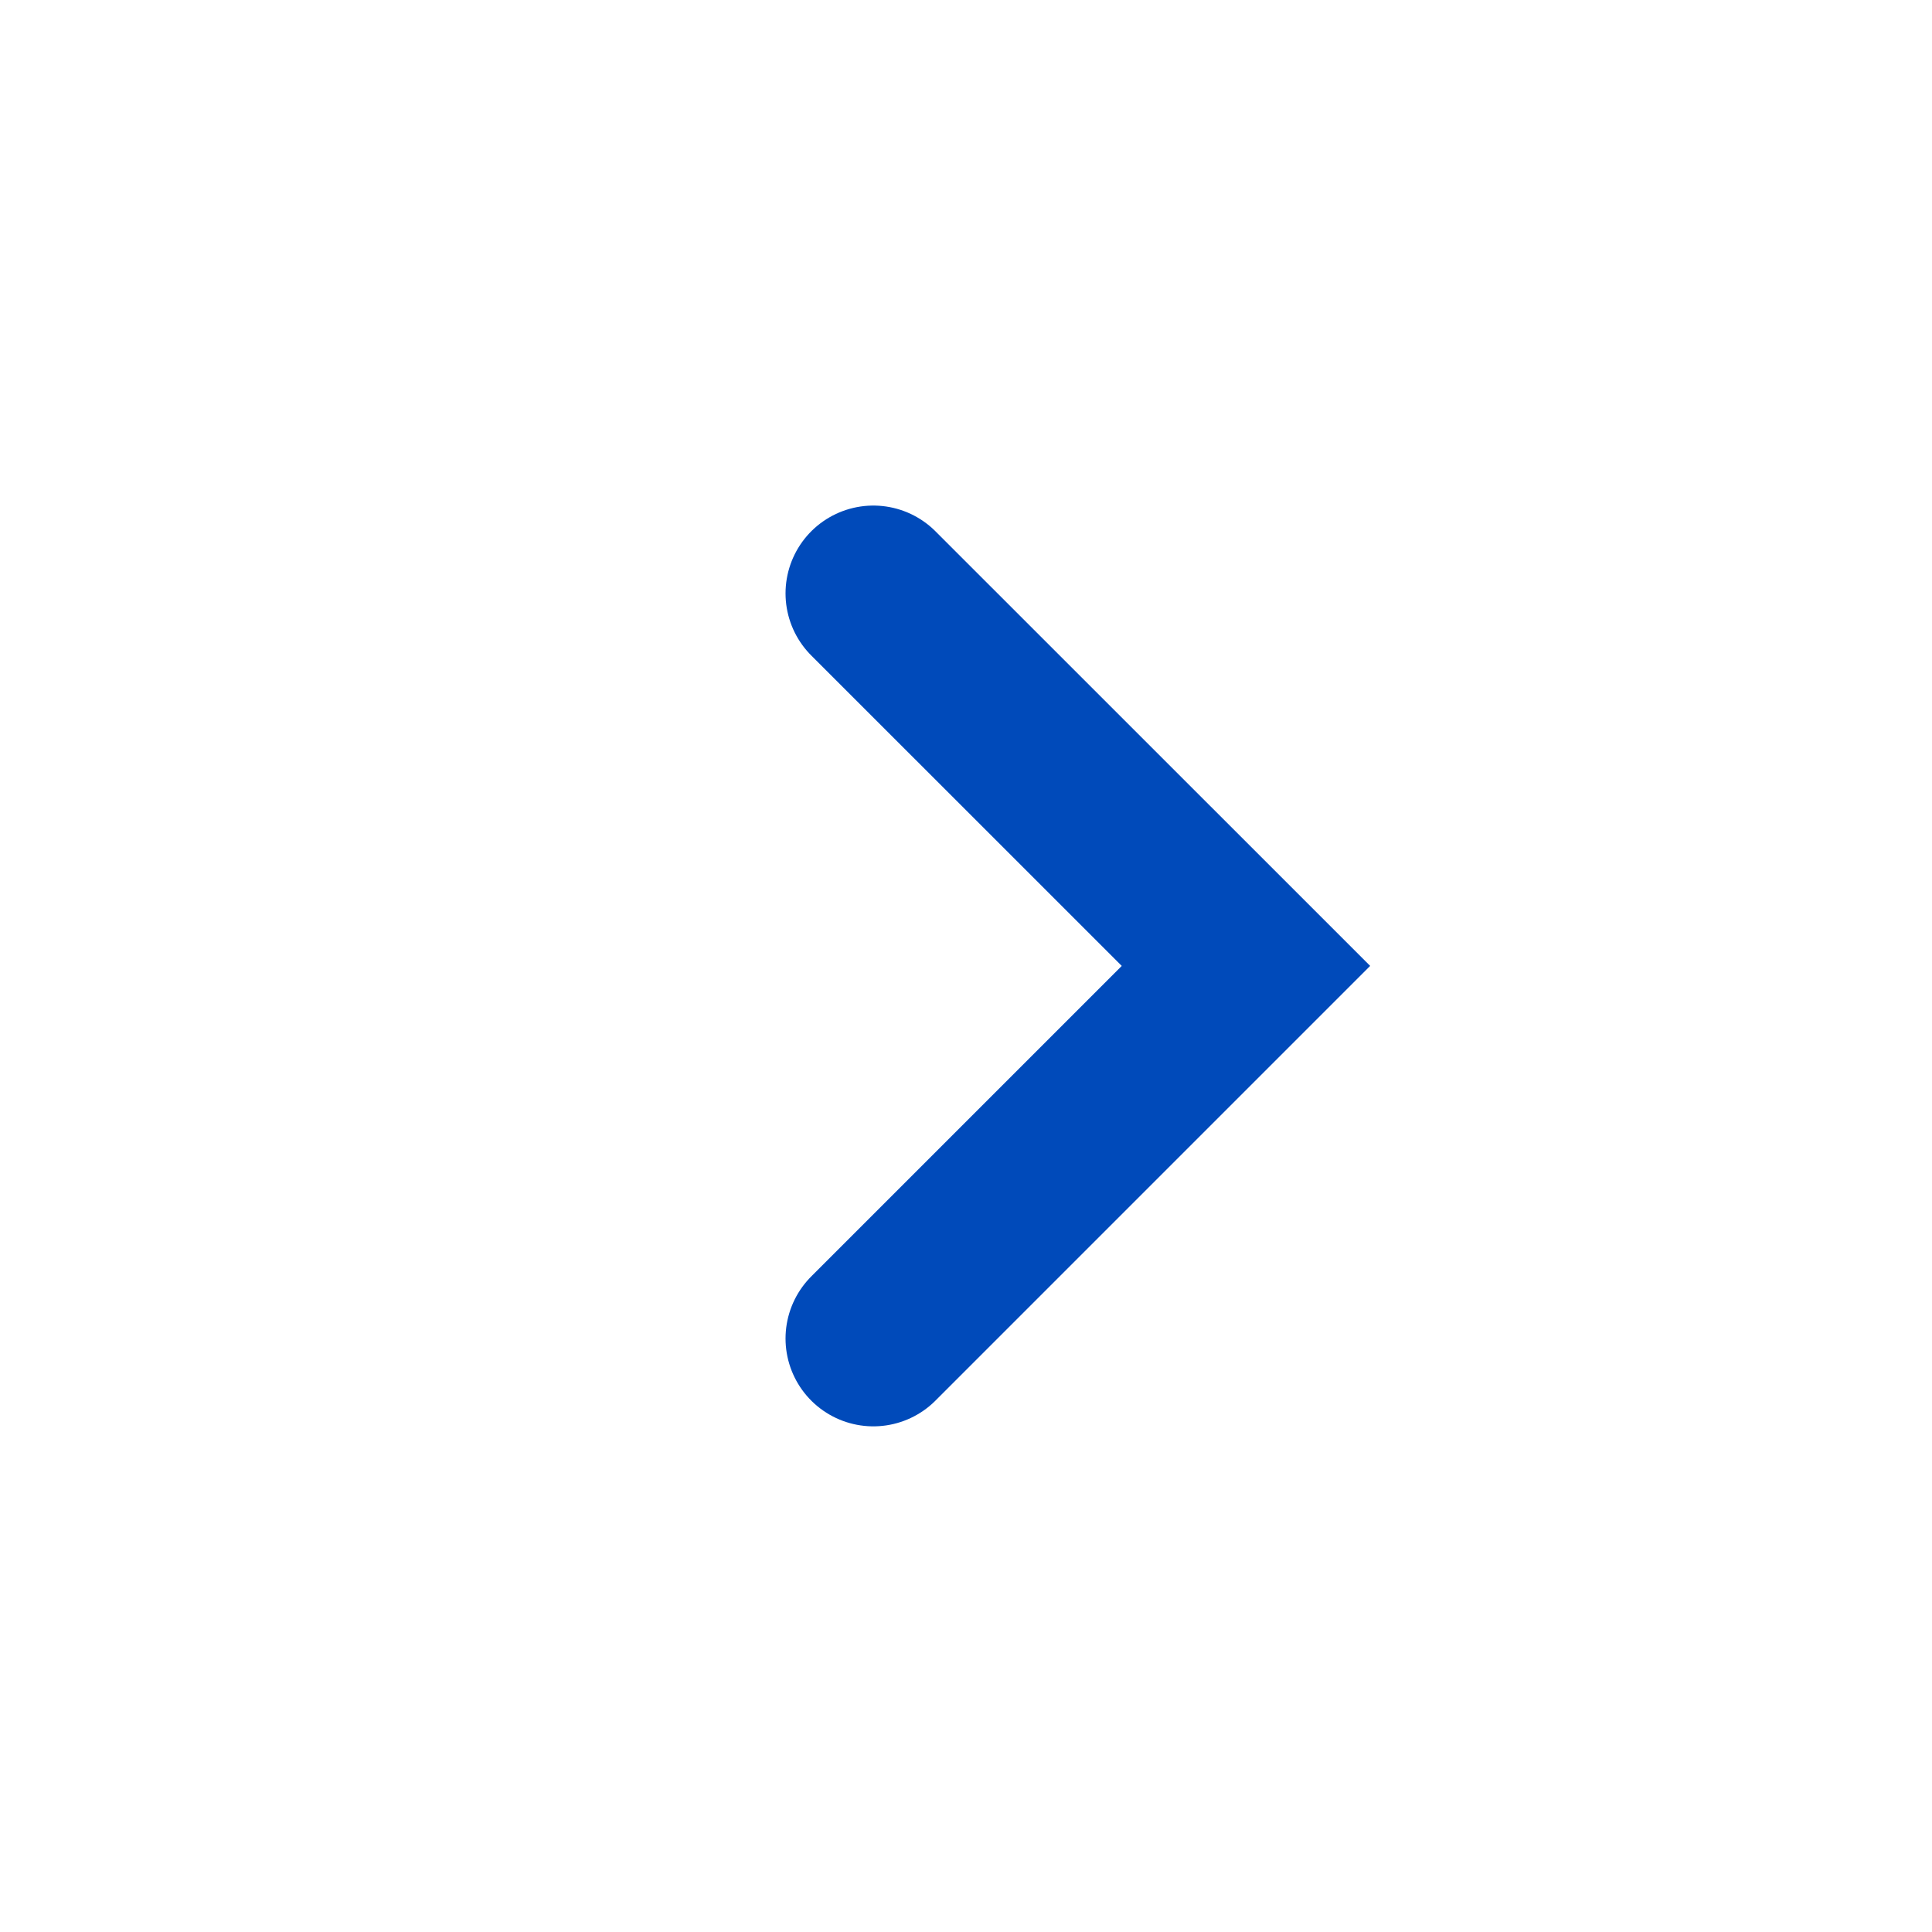 <svg width="22" height="22" viewBox="0 0 22 22" fill="none" xmlns="http://www.w3.org/2000/svg">
<path d="M9.945 15.242L14.188 10.999L9.945 6.757" stroke="#004ABA" stroke-width="2" stroke-linecap="round"/>
</svg>

